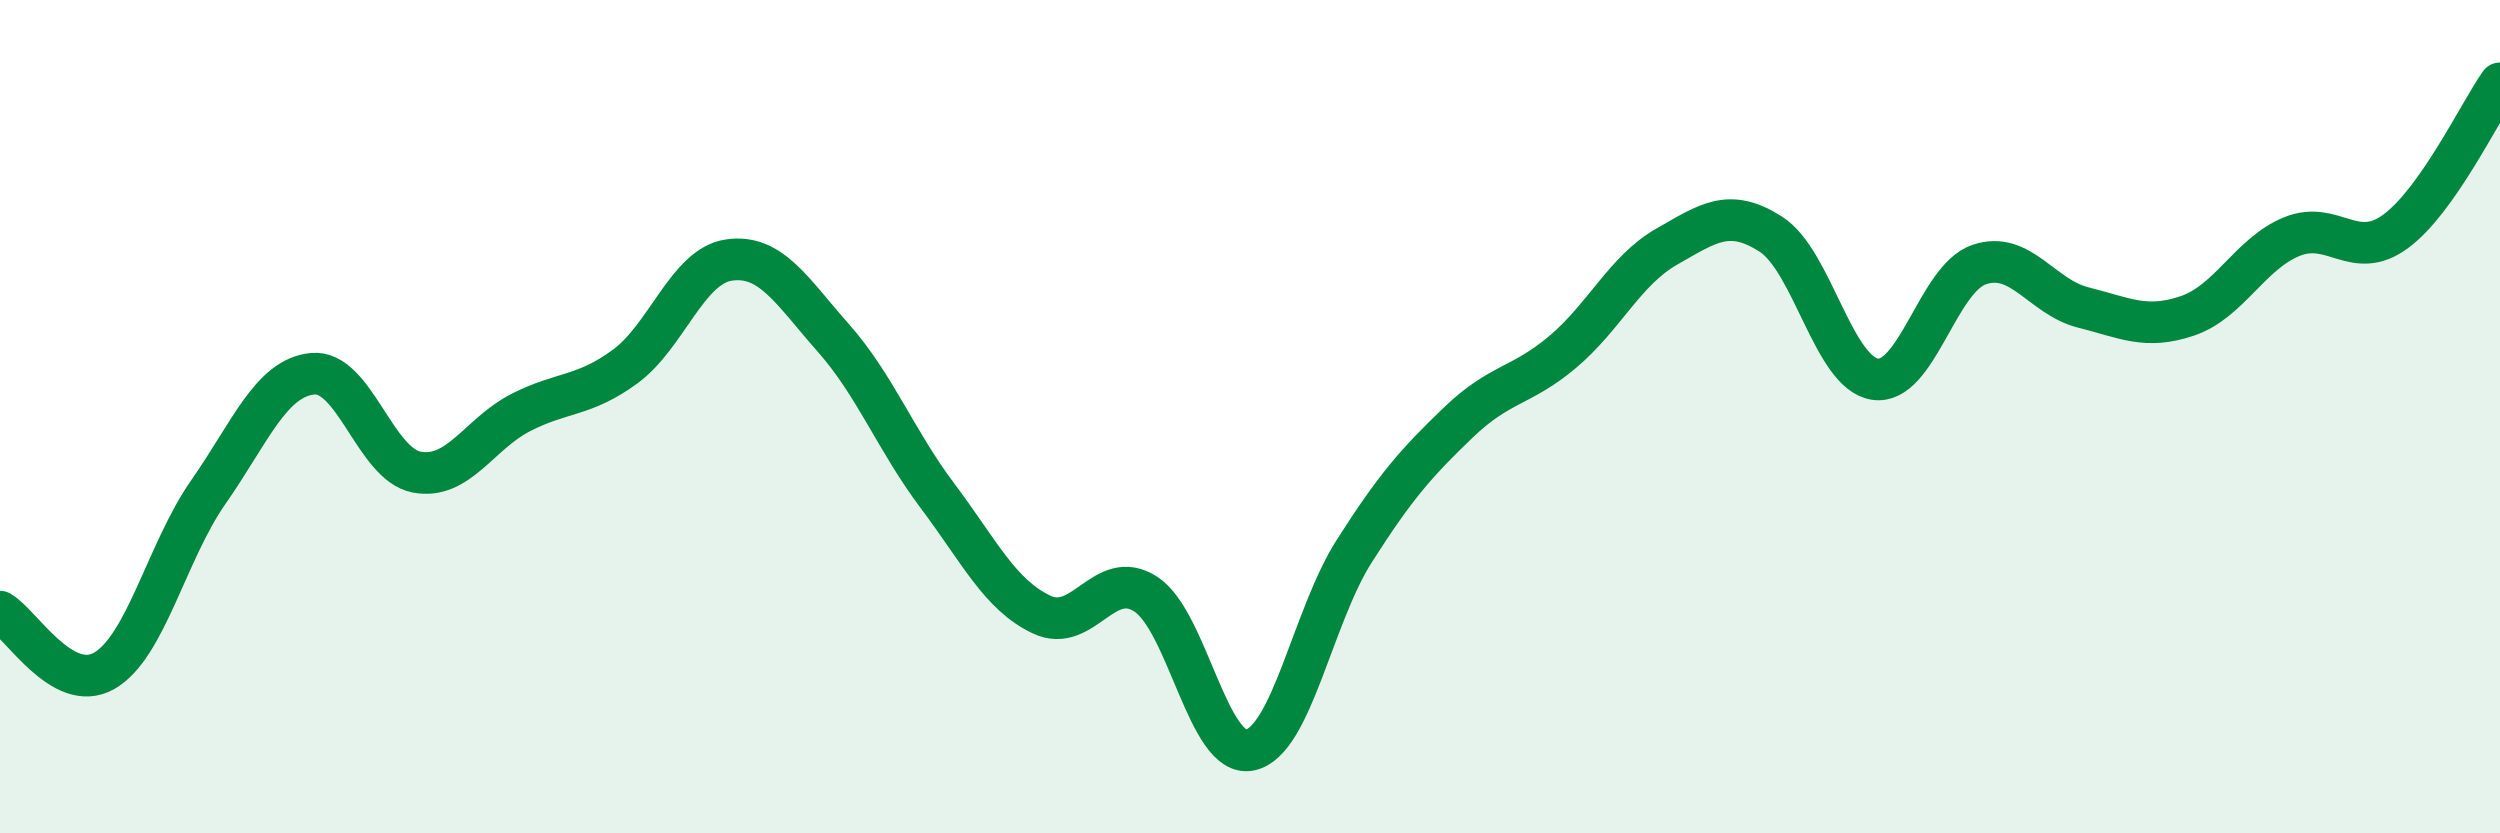 
    <svg width="60" height="20" viewBox="0 0 60 20" xmlns="http://www.w3.org/2000/svg">
      <path
        d="M 0,14.68 C 0.5,14.96 1.5,16.67 2.5,16.1 C 3.5,15.53 4,13.24 5,11.81 C 6,10.38 6.5,9.07 7.5,8.97 C 8.5,8.87 9,11.14 10,11.33 C 11,11.52 11.5,10.41 12.5,9.9 C 13.5,9.39 14,9.53 15,8.8 C 16,8.07 16.5,6.38 17.5,6.24 C 18.5,6.1 19,6.98 20,8.11 C 21,9.24 21.5,10.57 22.5,11.9 C 23.5,13.23 24,14.28 25,14.75 C 26,15.22 26.5,13.61 27.5,14.26 C 28.5,14.91 29,18.21 30,18 C 31,17.79 31.5,14.8 32.5,13.23 C 33.5,11.66 34,11.1 35,10.14 C 36,9.18 36.5,9.29 37.5,8.45 C 38.5,7.61 39,6.49 40,5.92 C 41,5.35 41.5,4.98 42.5,5.62 C 43.5,6.26 44,8.95 45,9.1 C 46,9.25 46.5,6.69 47.5,6.35 C 48.5,6.01 49,7.13 50,7.38 C 51,7.63 51.5,7.92 52.5,7.58 C 53.5,7.24 54,6.09 55,5.68 C 56,5.27 56.5,6.29 57.5,5.55 C 58.5,4.81 59.5,2.71 60,2L60 20L0 20Z"
        fill="#008740"
        opacity="0.1"
        stroke-linecap="round"
        stroke-linejoin="round"
      />
      <path
        d="M 0,14.68 C 0.5,14.96 1.5,16.67 2.5,16.1 C 3.5,15.53 4,13.24 5,11.81 C 6,10.38 6.5,9.07 7.5,8.97 C 8.5,8.87 9,11.14 10,11.33 C 11,11.52 11.5,10.41 12.5,9.9 C 13.5,9.39 14,9.53 15,8.8 C 16,8.07 16.5,6.38 17.5,6.24 C 18.5,6.1 19,6.98 20,8.11 C 21,9.24 21.5,10.57 22.5,11.9 C 23.5,13.23 24,14.28 25,14.75 C 26,15.22 26.5,13.61 27.5,14.26 C 28.5,14.91 29,18.21 30,18 C 31,17.79 31.5,14.8 32.5,13.23 C 33.5,11.66 34,11.1 35,10.14 C 36,9.18 36.5,9.29 37.5,8.45 C 38.5,7.61 39,6.49 40,5.92 C 41,5.35 41.5,4.98 42.5,5.62 C 43.5,6.26 44,8.95 45,9.1 C 46,9.25 46.5,6.69 47.5,6.35 C 48.5,6.01 49,7.13 50,7.38 C 51,7.63 51.5,7.92 52.5,7.58 C 53.5,7.24 54,6.09 55,5.68 C 56,5.27 56.5,6.29 57.5,5.55 C 58.5,4.81 59.5,2.71 60,2"
        stroke="#008740"
        stroke-width="1"
        fill="none"
        stroke-linecap="round"
        stroke-linejoin="round"
      />
    </svg>
  
